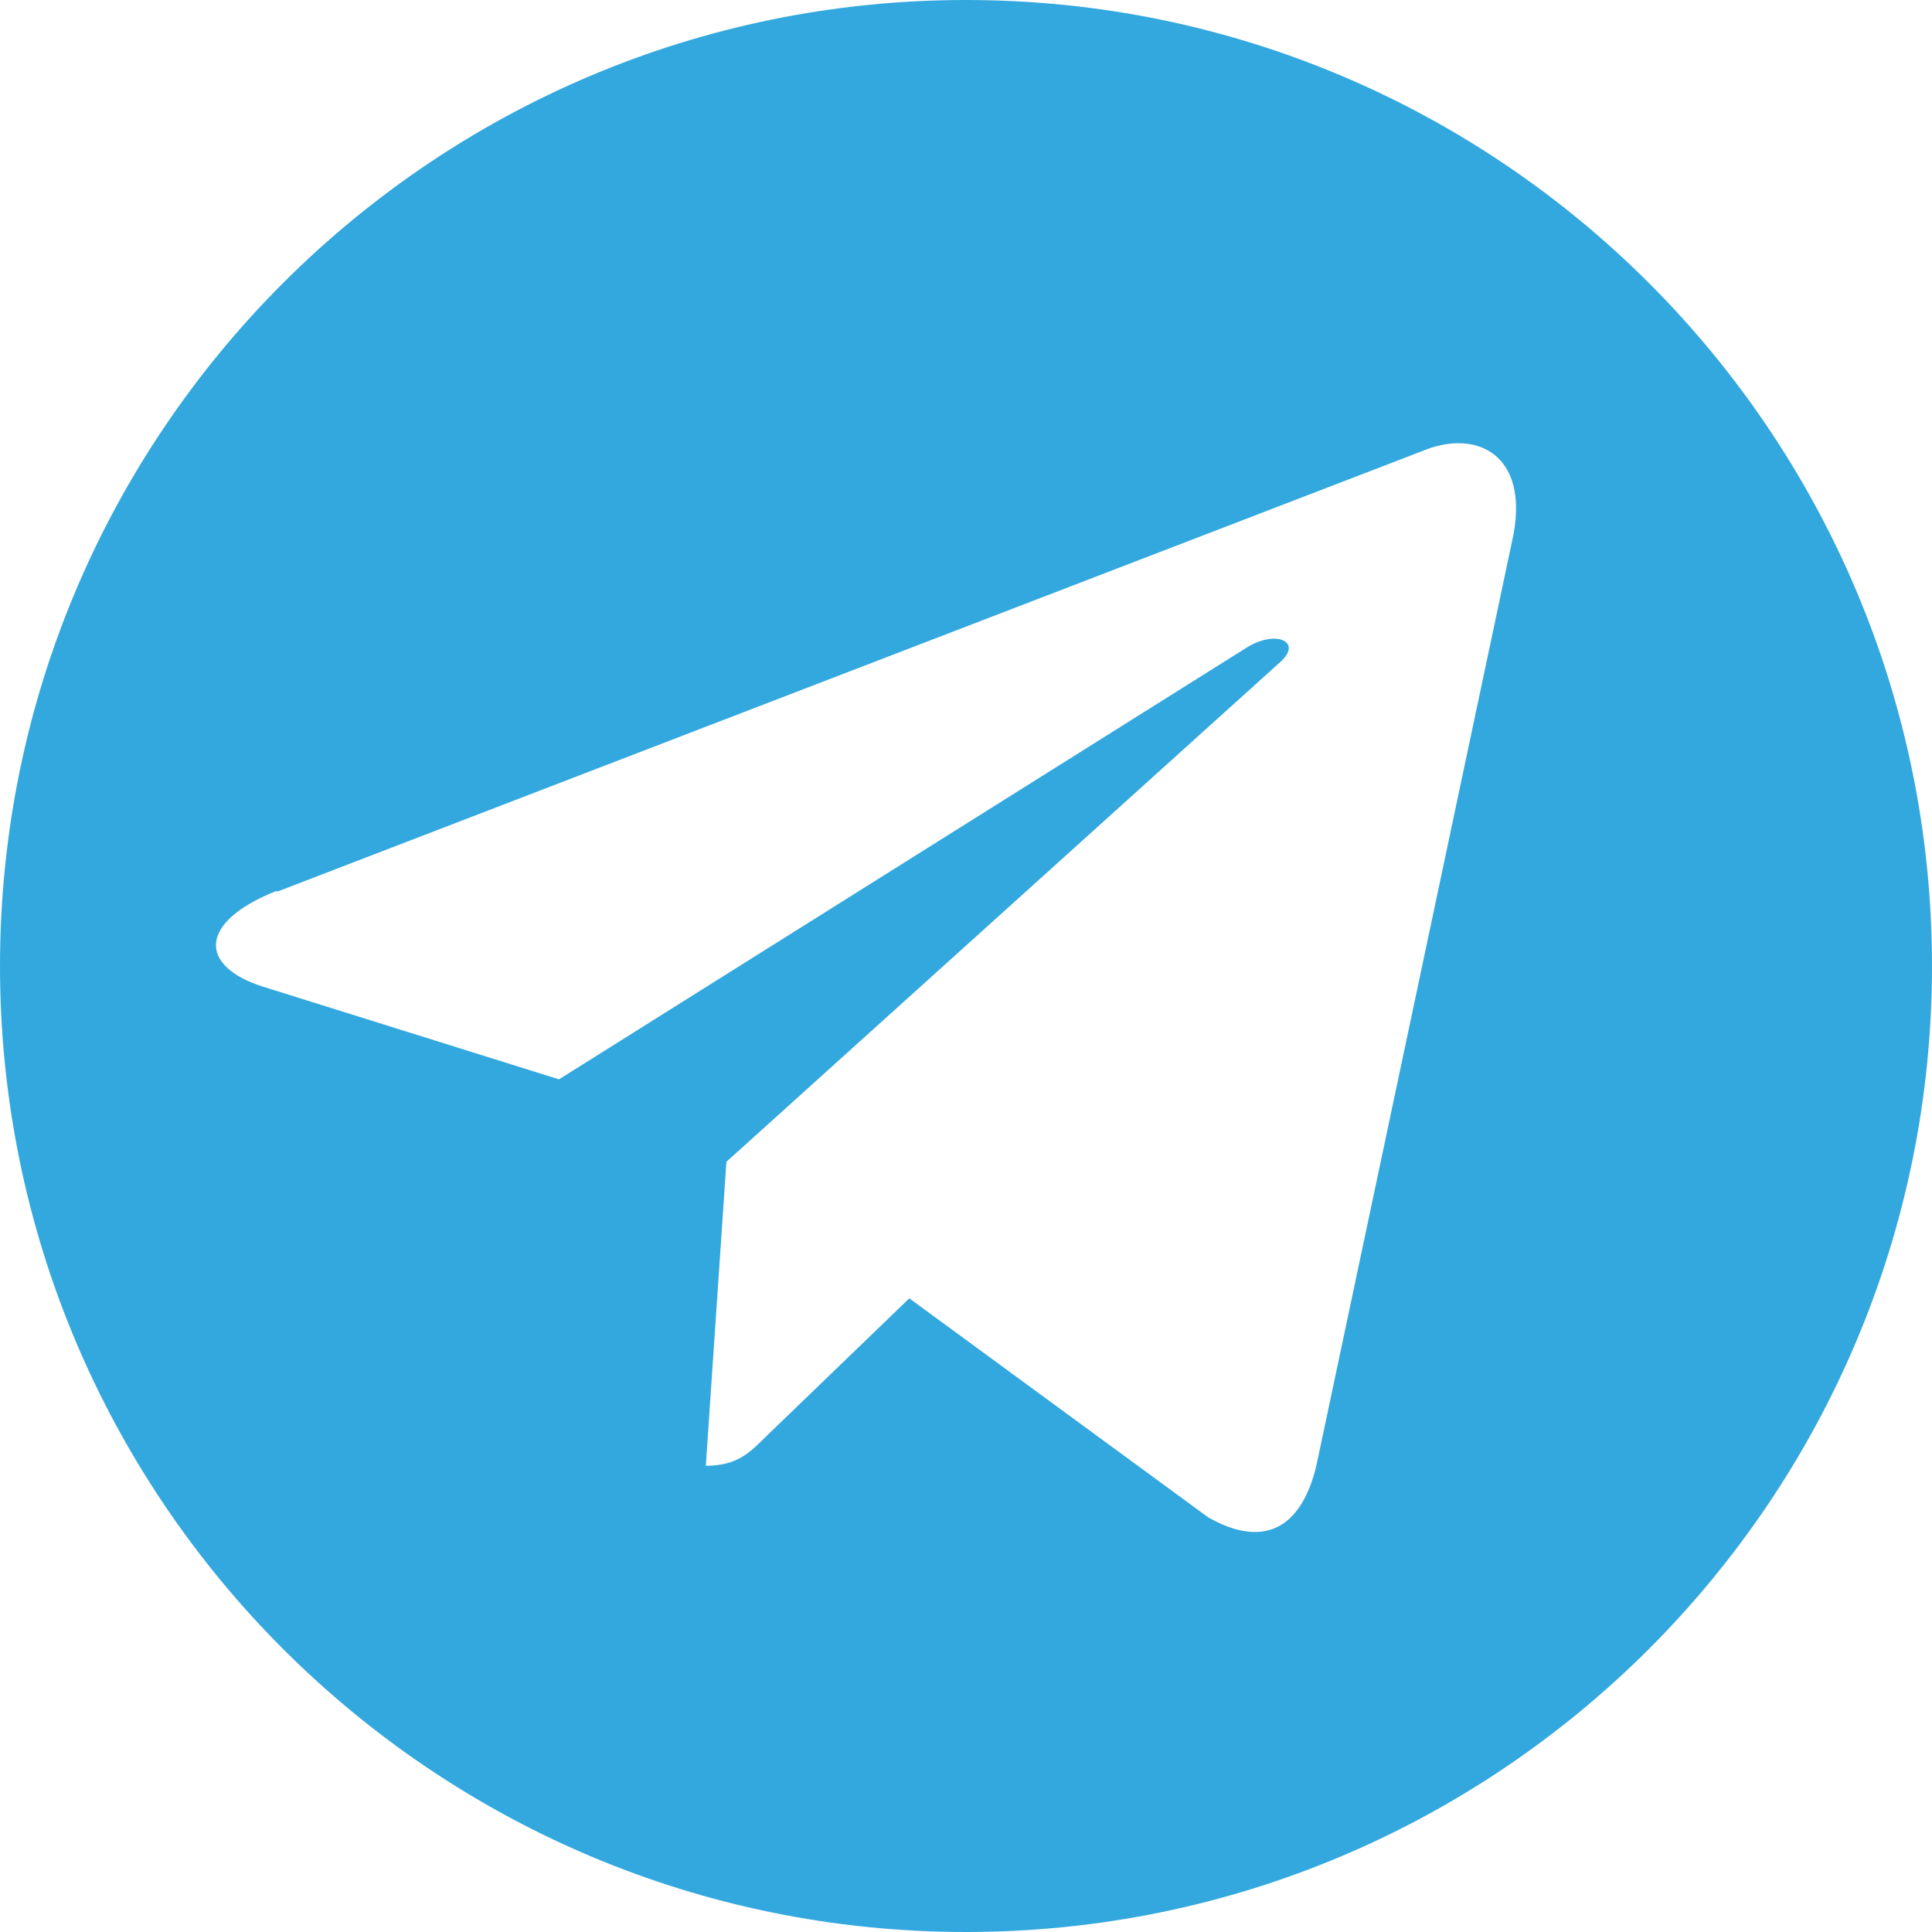 <?xml version="1.0" encoding="utf-8"?>
<!-- Generator: Adobe Illustrator 14.0.0, SVG Export Plug-In . SVG Version: 6.00 Build 43363)  -->
<!DOCTYPE svg PUBLIC "-//W3C//DTD SVG 1.1//EN" "http://www.w3.org/Graphics/SVG/1.1/DTD/svg11.dtd">
<svg version="1.1" id="Layer_1" xmlns="http://www.w3.org/2000/svg" xmlns:xlink="http://www.w3.org/1999/xlink" x="0px" y="0px"
	 width="57.6px" height="57.6px" viewBox="0 0 57.6 57.6" enable-background="new 0 0 57.6 57.6" xml:space="preserve">
<path fill-rule="evenodd" clip-rule="evenodd" fill="#33A8DE" d="M28.8,0c15.897,0,28.8,12.903,28.8,28.8S44.697,57.6,28.8,57.6
	S0,44.697,0,28.8S12.902,0,28.8,0z M8.294,26.572l34.33-13.209c1.613-0.538,2.995,0.384,2.458,2.765l-5.837,27.572
	c-0.461,1.92-1.613,2.457-3.226,1.536l-8.909-6.528l-4.301,4.147c-0.46,0.46-0.845,0.845-1.766,0.845l0.614-9.063L38.17,19.737
	c0.69-0.615-0.154-0.999-1.075-0.384L16.666,32.179l-8.832-2.765c-1.92-0.614-1.92-1.92,0.384-2.842H8.294z"/>
</svg>
